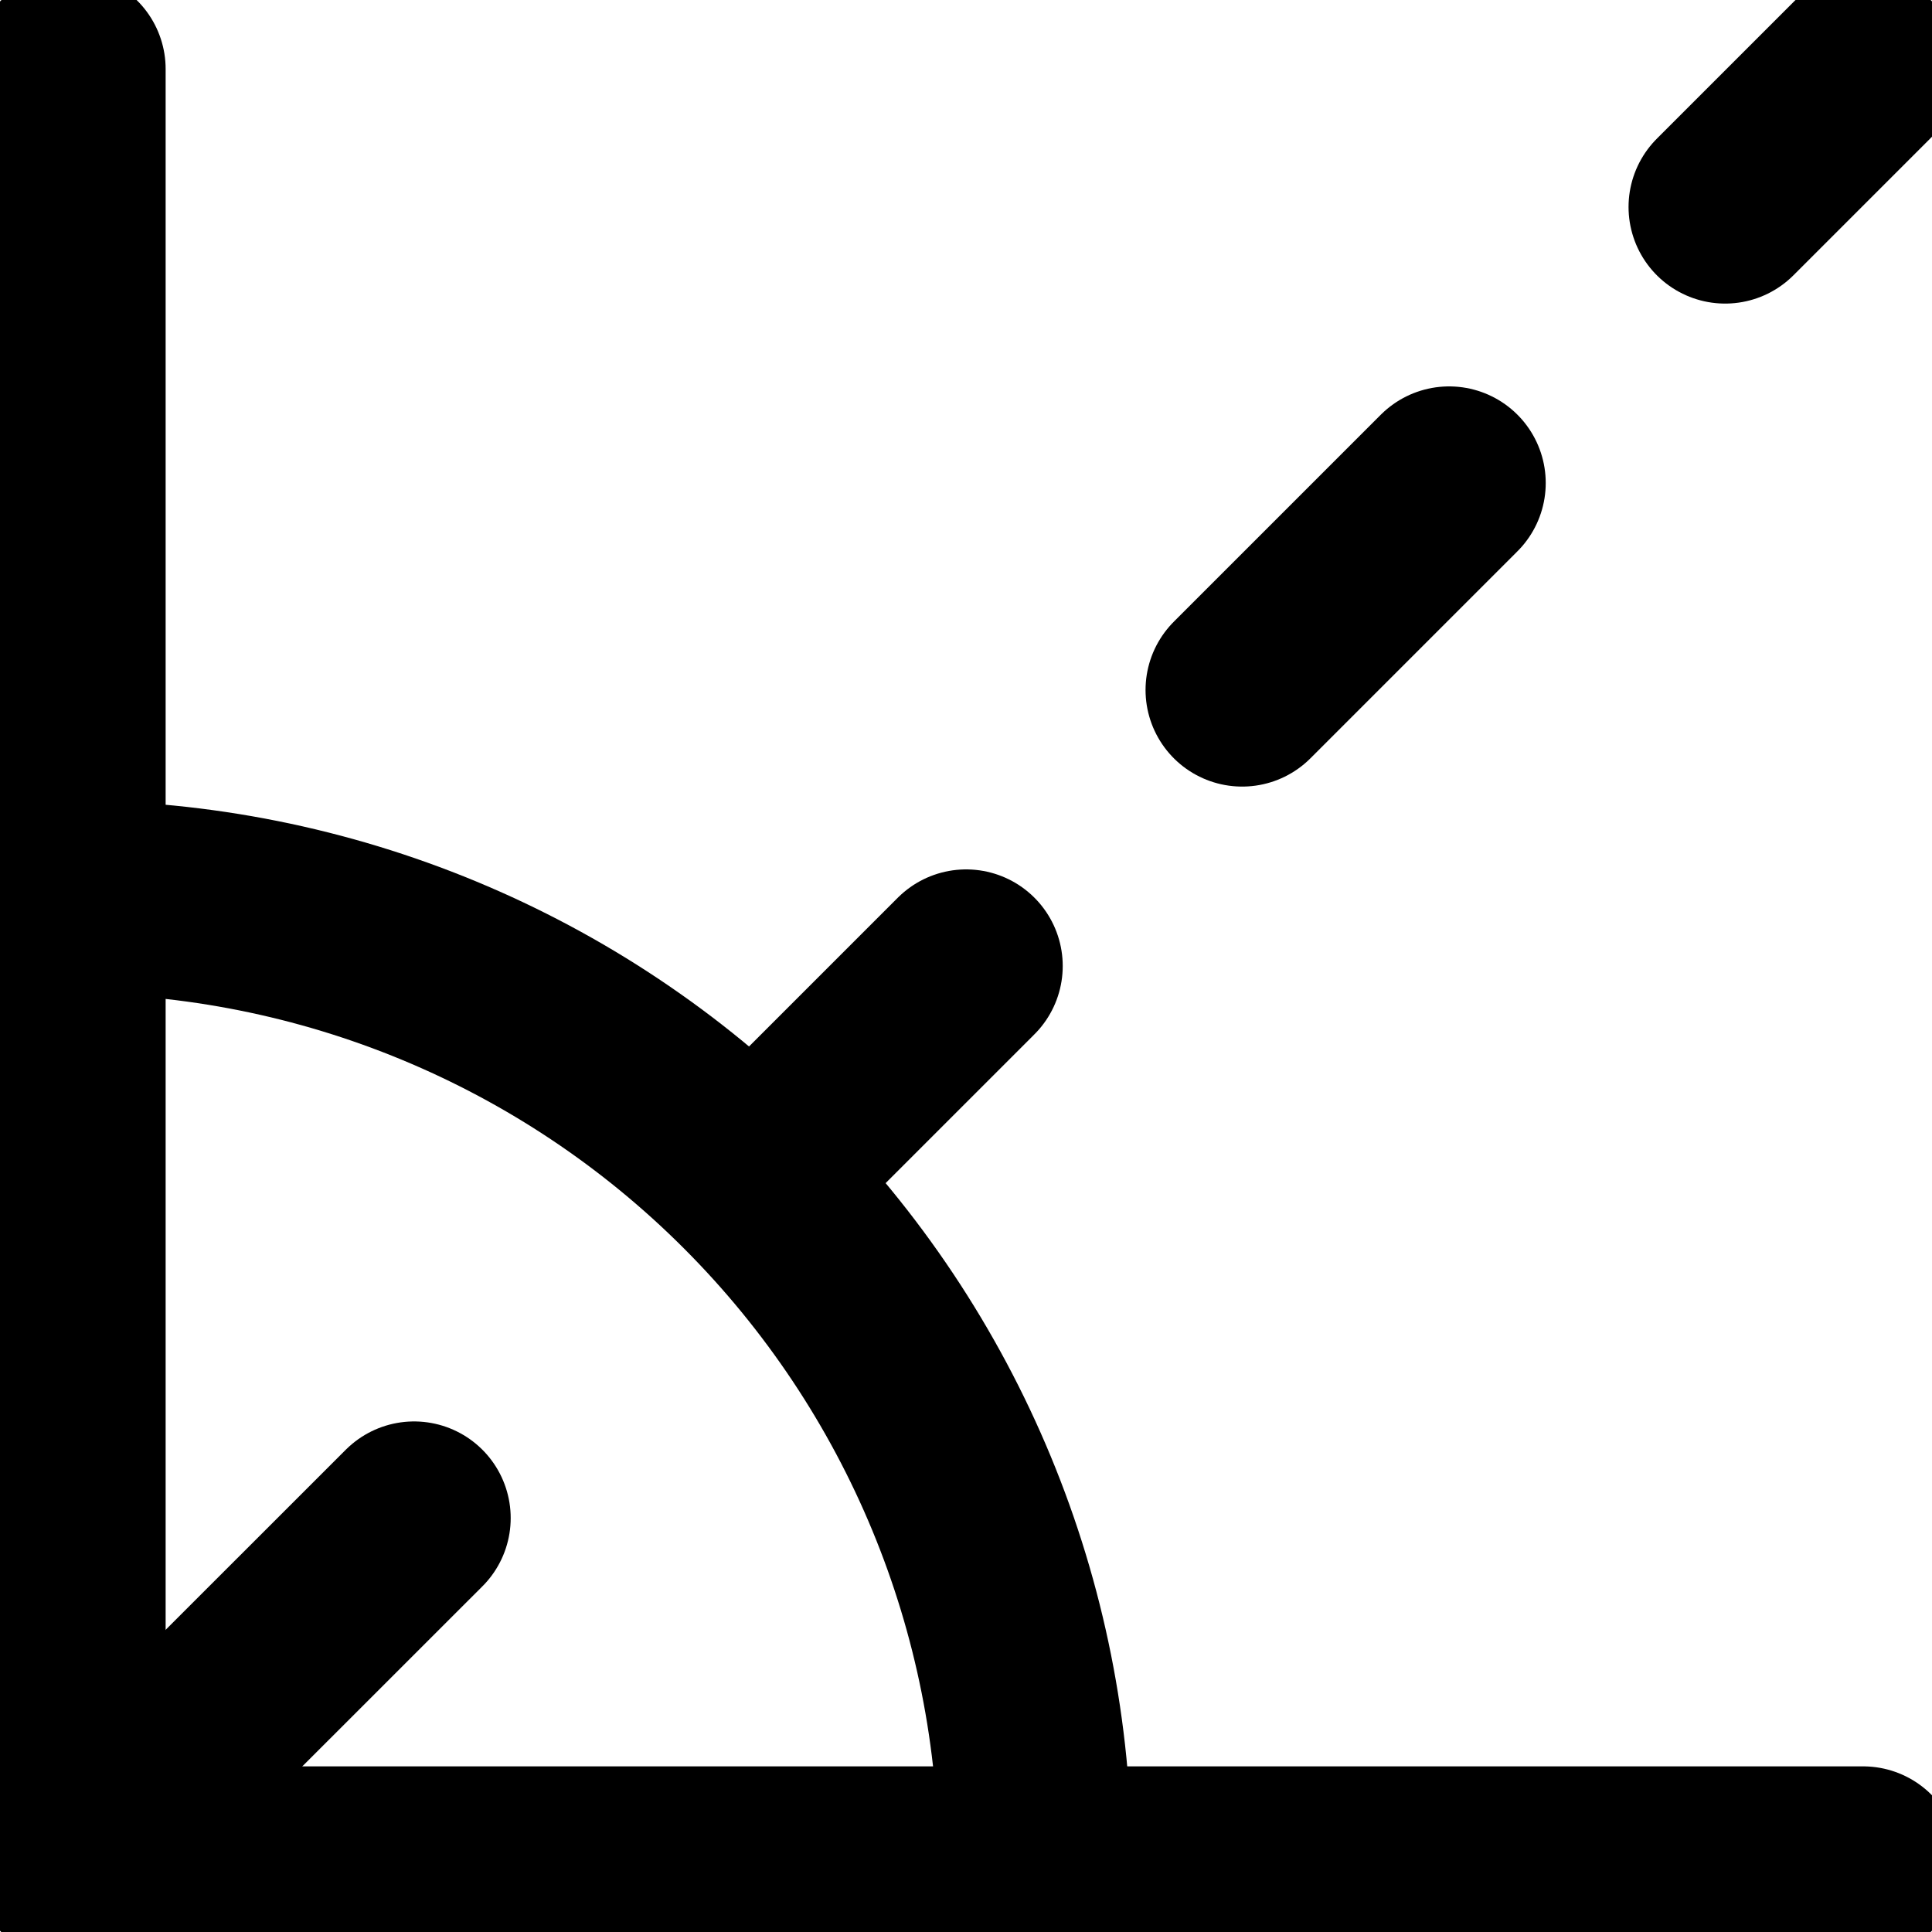 <?xml version="1.0" encoding="UTF-8"?> <svg xmlns="http://www.w3.org/2000/svg" width="15" height="15" viewBox="0 0 15 15" fill="none"><g clip-path="url(#clip0_4955_246)"><path d="M0.536 0.536V14.464H14.465" stroke="black" stroke-width="1.5" stroke-linecap="round" stroke-linejoin="round"></path><path d="M8.036 14.464C8.036 12.475 7.246 10.568 5.839 9.161C4.433 7.754 2.525 6.964 0.536 6.964" stroke="black" stroke-width="1.5" stroke-linecap="round" stroke-linejoin="round"></path><path d="M0.536 14.464L3.215 11.786" stroke="black" stroke-width="1.5" stroke-linecap="round" stroke-linejoin="round"></path><path d="M5.894 9.107L7.501 7.5" stroke="black" stroke-width="1.5" stroke-linecap="round" stroke-linejoin="round"></path><path d="M9.644 5.357L11.251 3.75" stroke="black" stroke-width="1.5" stroke-linecap="round" stroke-linejoin="round"></path><path d="M13.394 1.607L14.465 0.536" stroke="black" stroke-width="1.5" stroke-linecap="round" stroke-linejoin="round"></path></g><defs><clipPath id="clip0_4955_246"><rect width="15" height="15" fill="white"></rect></clipPath></defs></svg> 